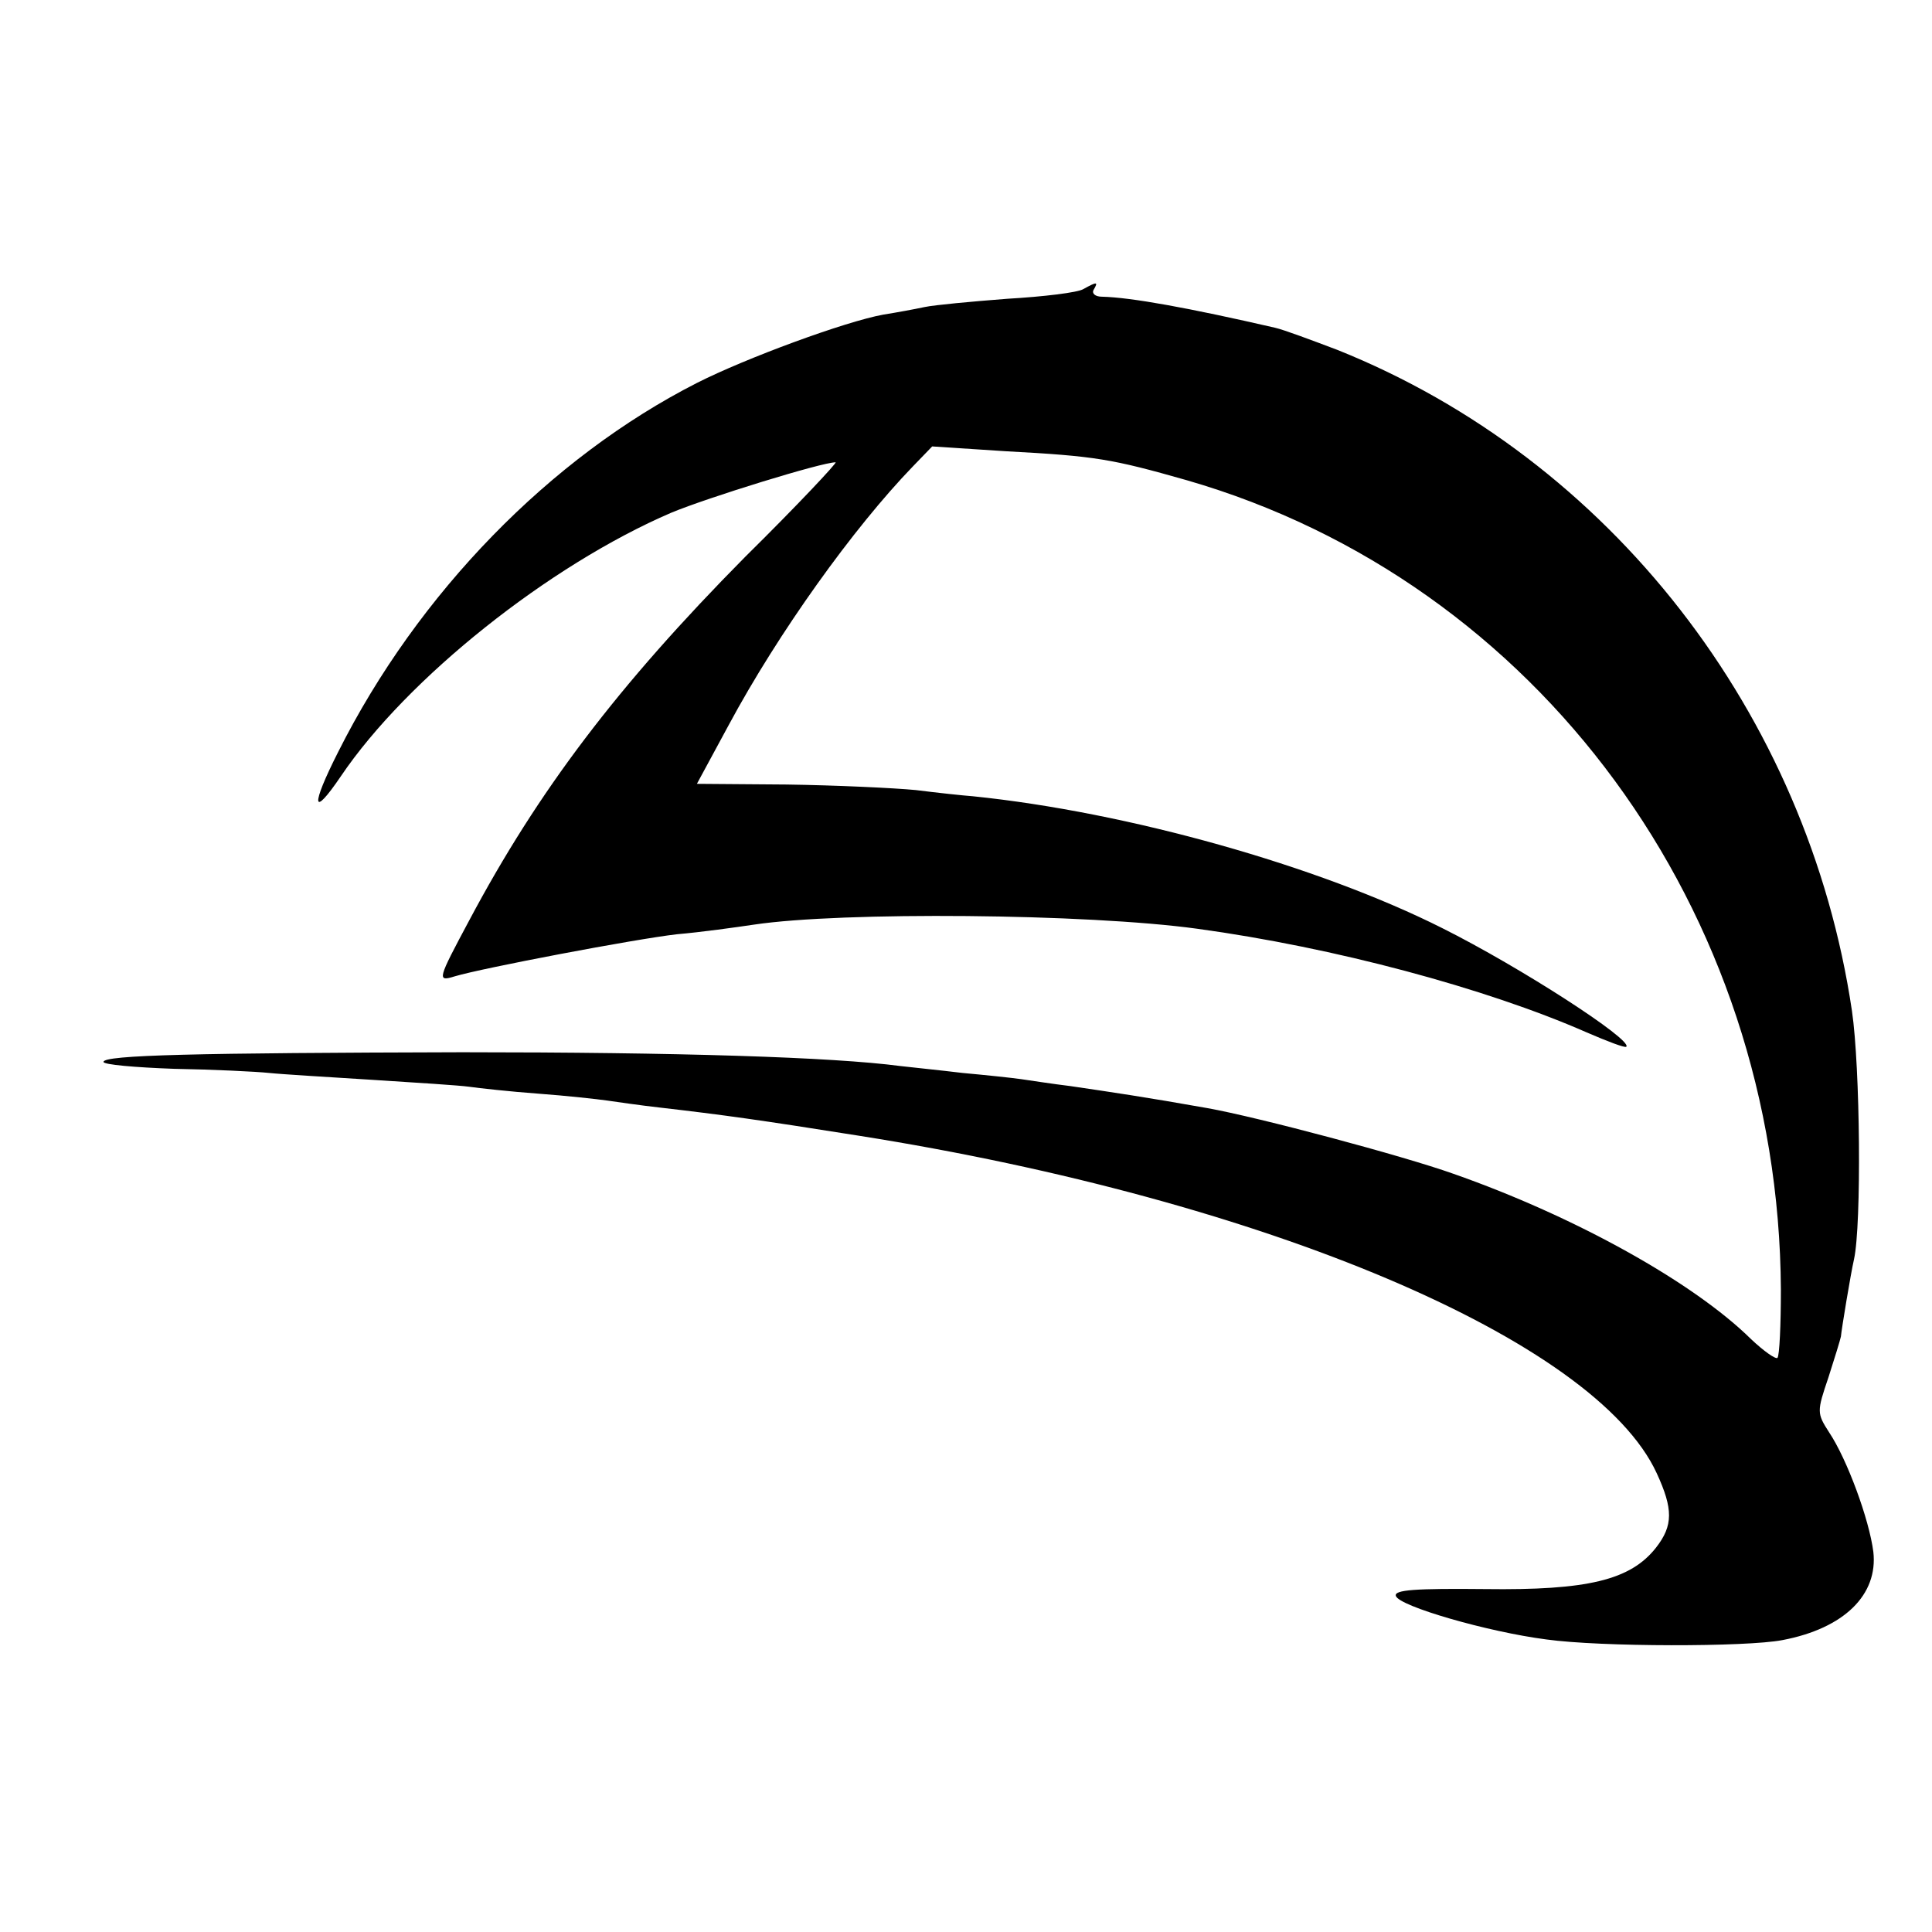 <svg version="1" xmlns="http://www.w3.org/2000/svg" width="373.333" height="373.333" viewBox="0 0 280 280"><path d="M157 41.9c-.8.5-5.8 1.1-11 1.4-5.2.4-10.6.9-12 1.2-1.4.3-4.1.8-6 1.1-5.5 1-19.9 6.3-27 9.9C79.8 66.3 60.6 85.9 49 109c-4 7.9-3.8 9.7.4 3.5C59 98.3 79.6 81.9 97.3 74.3c5.3-2.2 21.8-7.3 23.8-7.3.3 0-5.5 6.2-13.1 13.7-18.5 18.7-30 33.9-40 52.7-4.6 8.6-4.7 8.9-2.1 8.1 4-1.2 26.1-5.4 32.2-6.1 3.5-.3 8.5-1 11.2-1.4 12.7-1.9 48.2-1.6 64.2.6 19.8 2.7 41.8 8.6 56.4 15 3 1.3 5.6 2.3 5.8 2.1.9-1-15.3-11.5-26.7-17.2-17.9-9-45.5-16.8-68-19.1-1.4-.1-5.1-.5-8.3-.9-3.1-.3-11.6-.7-18.7-.8l-13-.1 4.6-8.5c7.2-13.4 18.1-28.6 26.7-37.5l2.8-2.9 10.7.7c13 .7 15.3 1.1 26.2 4.2 50.9 14.7 85.8 62.3 86.1 117.3 0 5.1-.2 9.6-.5 9.9-.3.2-2-1-3.8-2.7-8.3-8.2-25.5-17.8-43.2-24-7.3-2.6-28.3-8.2-35.6-9.5-9-1.6-13.8-2.3-19.9-3.2-2.5-.3-5.7-.8-7.1-1-1.4-.2-5.2-.6-8.5-.9-3.3-.4-7.3-.8-9-1-9.8-1.3-32.3-2-63.5-2-38.7.1-52 .4-52 1.4 0 .4 4.6.8 10.2 1 5.7.1 11.9.4 13.8.6 1.9.2 8.7.6 15 1 6.3.4 12.6.8 14 1 1.4.2 5.9.7 10 1 4.1.3 8.6.8 10 1 1.4.2 4.8.7 7.5 1 9.5 1.1 14.5 1.8 29 4.1 58.8 9.3 106.7 29.6 115.6 48.9 2.4 5.2 2.4 7.6-.1 10.8-3.7 4.7-9.9 6.2-24.8 6-10-.1-13.2.1-12.9 1 .5 1.5 13.3 5.2 21.8 6.3 7.9 1.1 29 1.1 34.2.1 9-1.7 13.9-6.6 13.2-12.8-.6-4.7-3.8-13.4-6.4-17.3-1.8-2.8-1.8-3-.1-8 .9-2.8 1.7-5.4 1.8-5.9.1-1.1 1.4-9 1.9-11.2 1.1-5 .9-27.8-.3-36-6.4-43.1-35.1-80-74.6-95.8-3.7-1.4-7.7-2.9-9-3.2-12.6-2.9-20.9-4.4-25.1-4.5-1 0-1.5-.5-1.2-1 .7-1.2.5-1.2-1.5-.1z"/></svg>